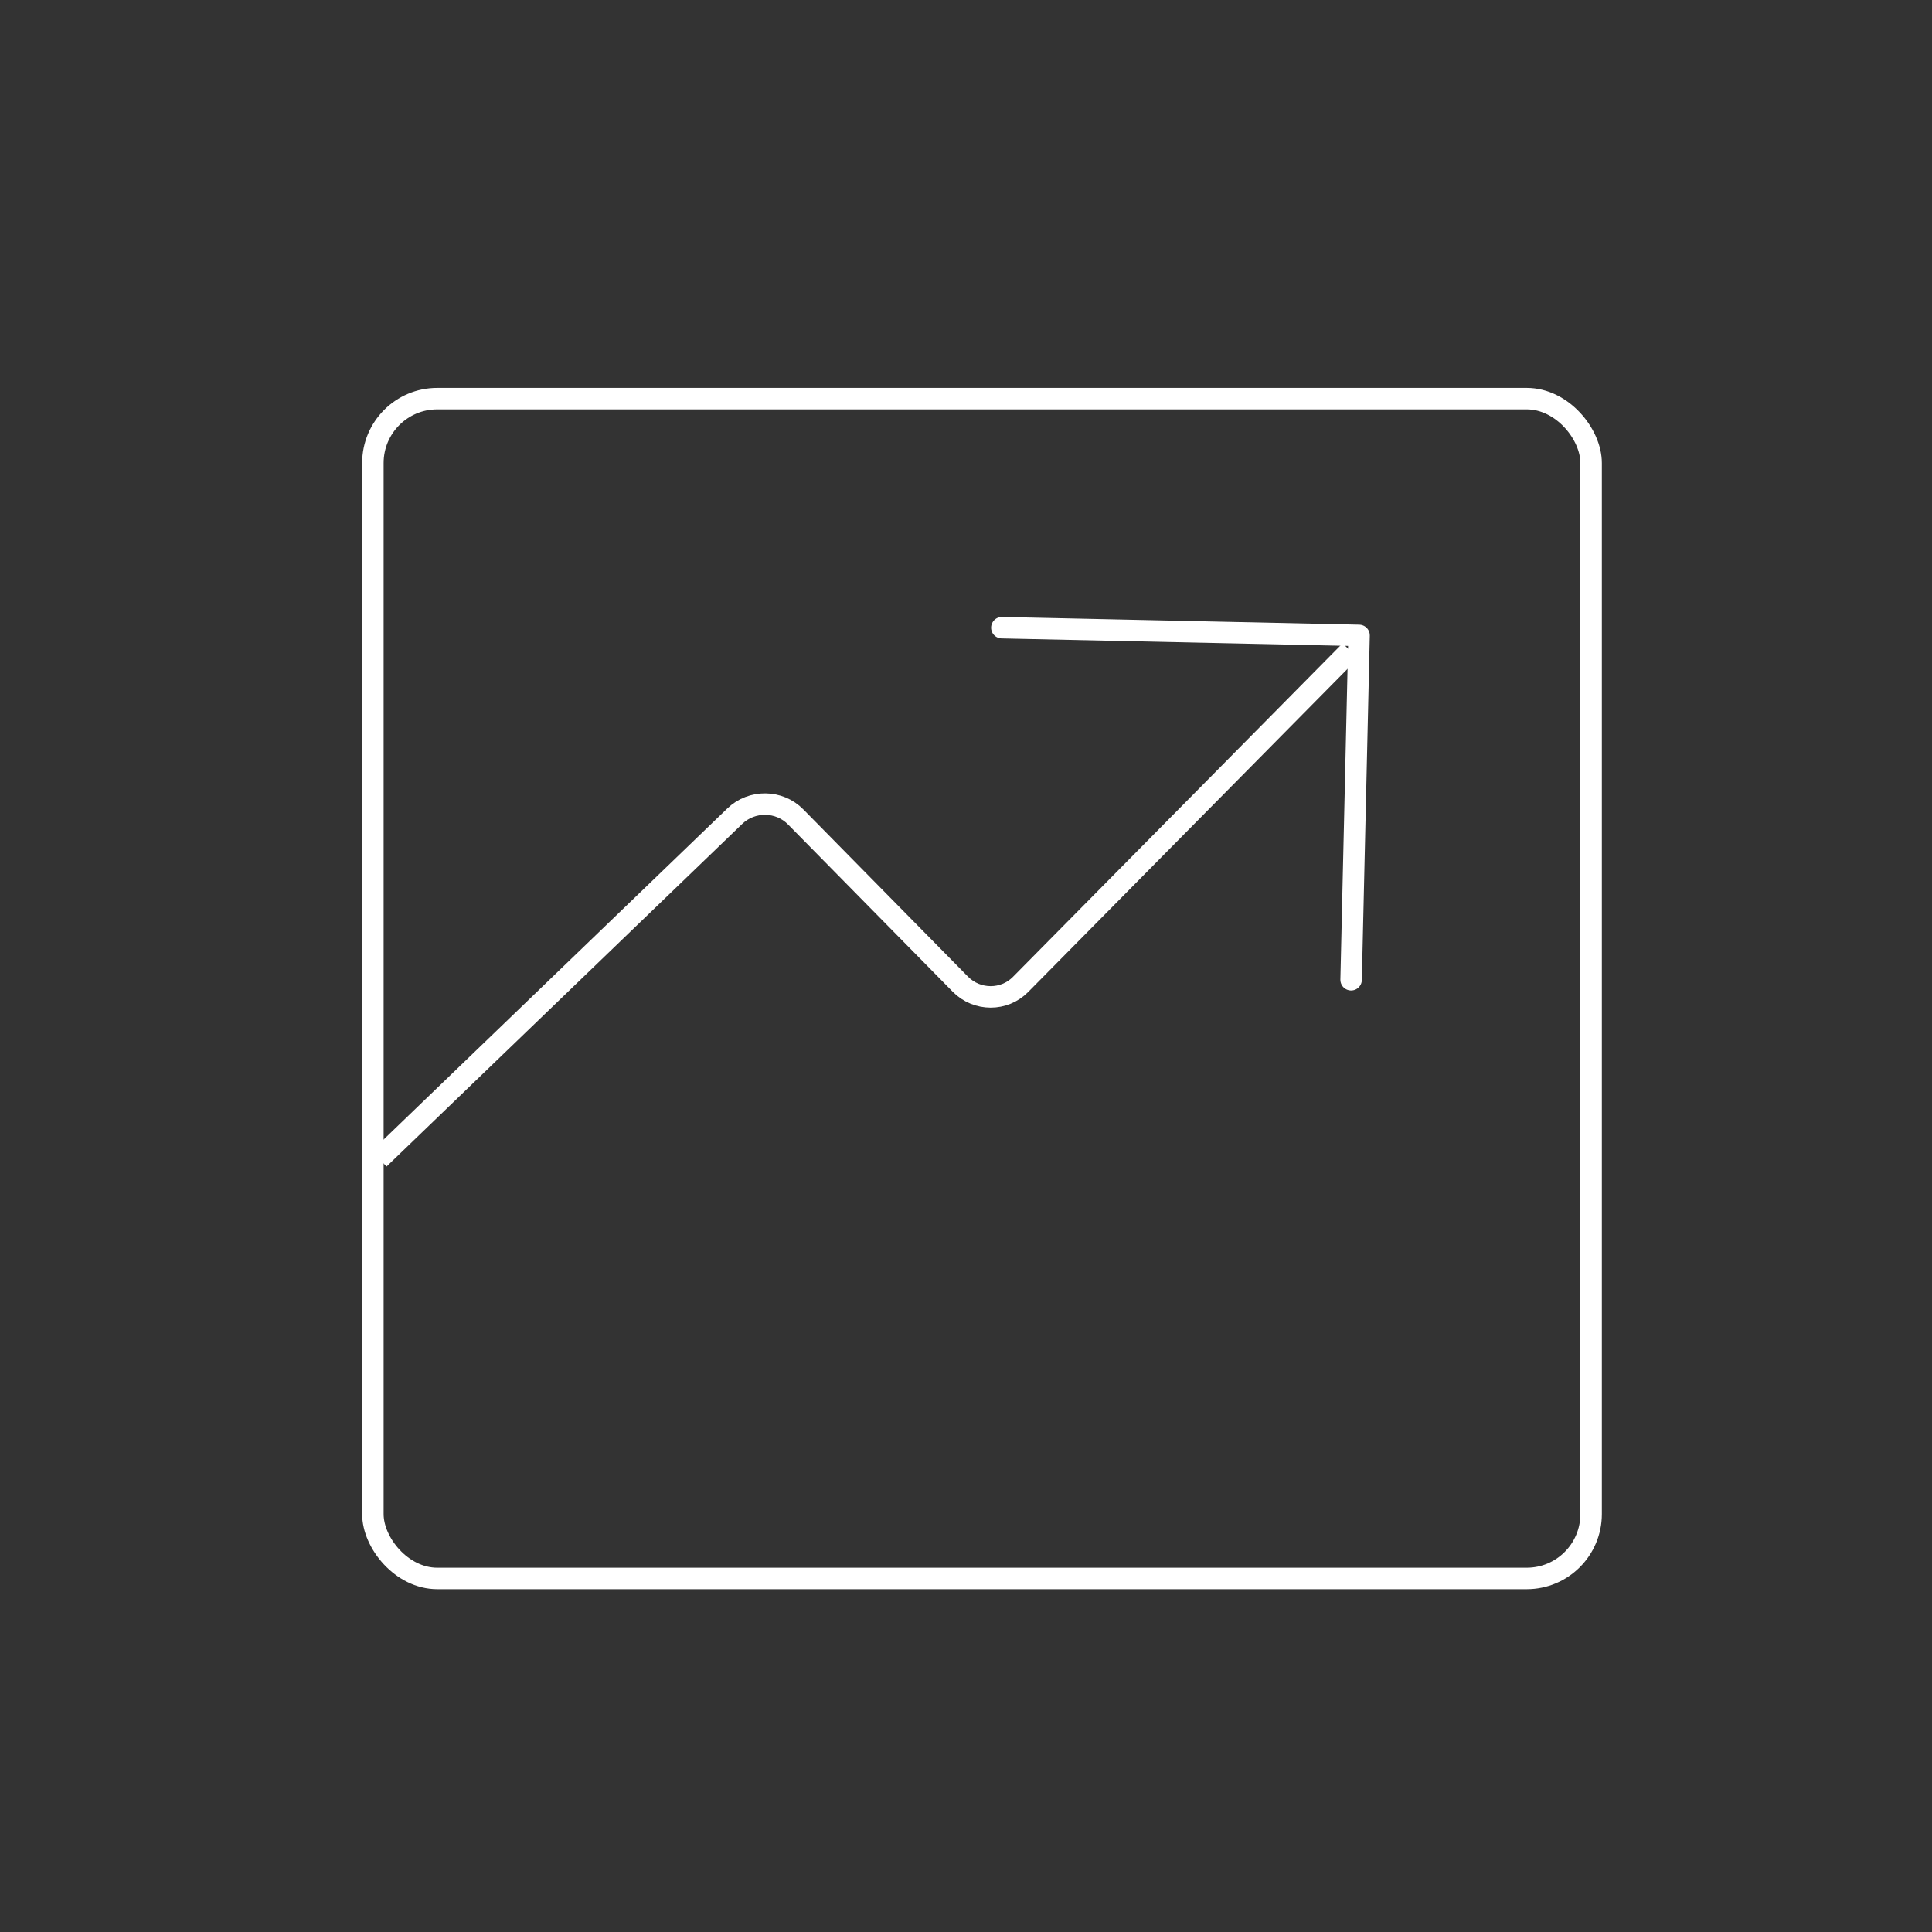 <?xml version="1.0" encoding="UTF-8"?><svg id="Layer_1" xmlns="http://www.w3.org/2000/svg" viewBox="0 0 90 90"><rect x="0" y="0" width="90" height="90" fill="#333333" stroke="none"/><defs><style>.cls-1{stroke-linecap:round;stroke-linejoin:round;}.cls-1,.cls-2{fill:none;stroke:#fff;}.cls-2{stroke-miterlimit:10;}</style></defs><rect class="cls-2" x="17.37" y="18.57" width="56.75" height="54.96" rx="3" ry="3"/><path class="cls-2" d="m17.66,53.98l16.57-15.96c.79-.76,2.07-.75,2.84.04l7.67,7.79c.77.78,2.04.79,2.81,0l15.35-15.53"/><polyline class="cls-1" points="46.67 29.24 63.31 29.6 62.94 45.64"/></svg>
